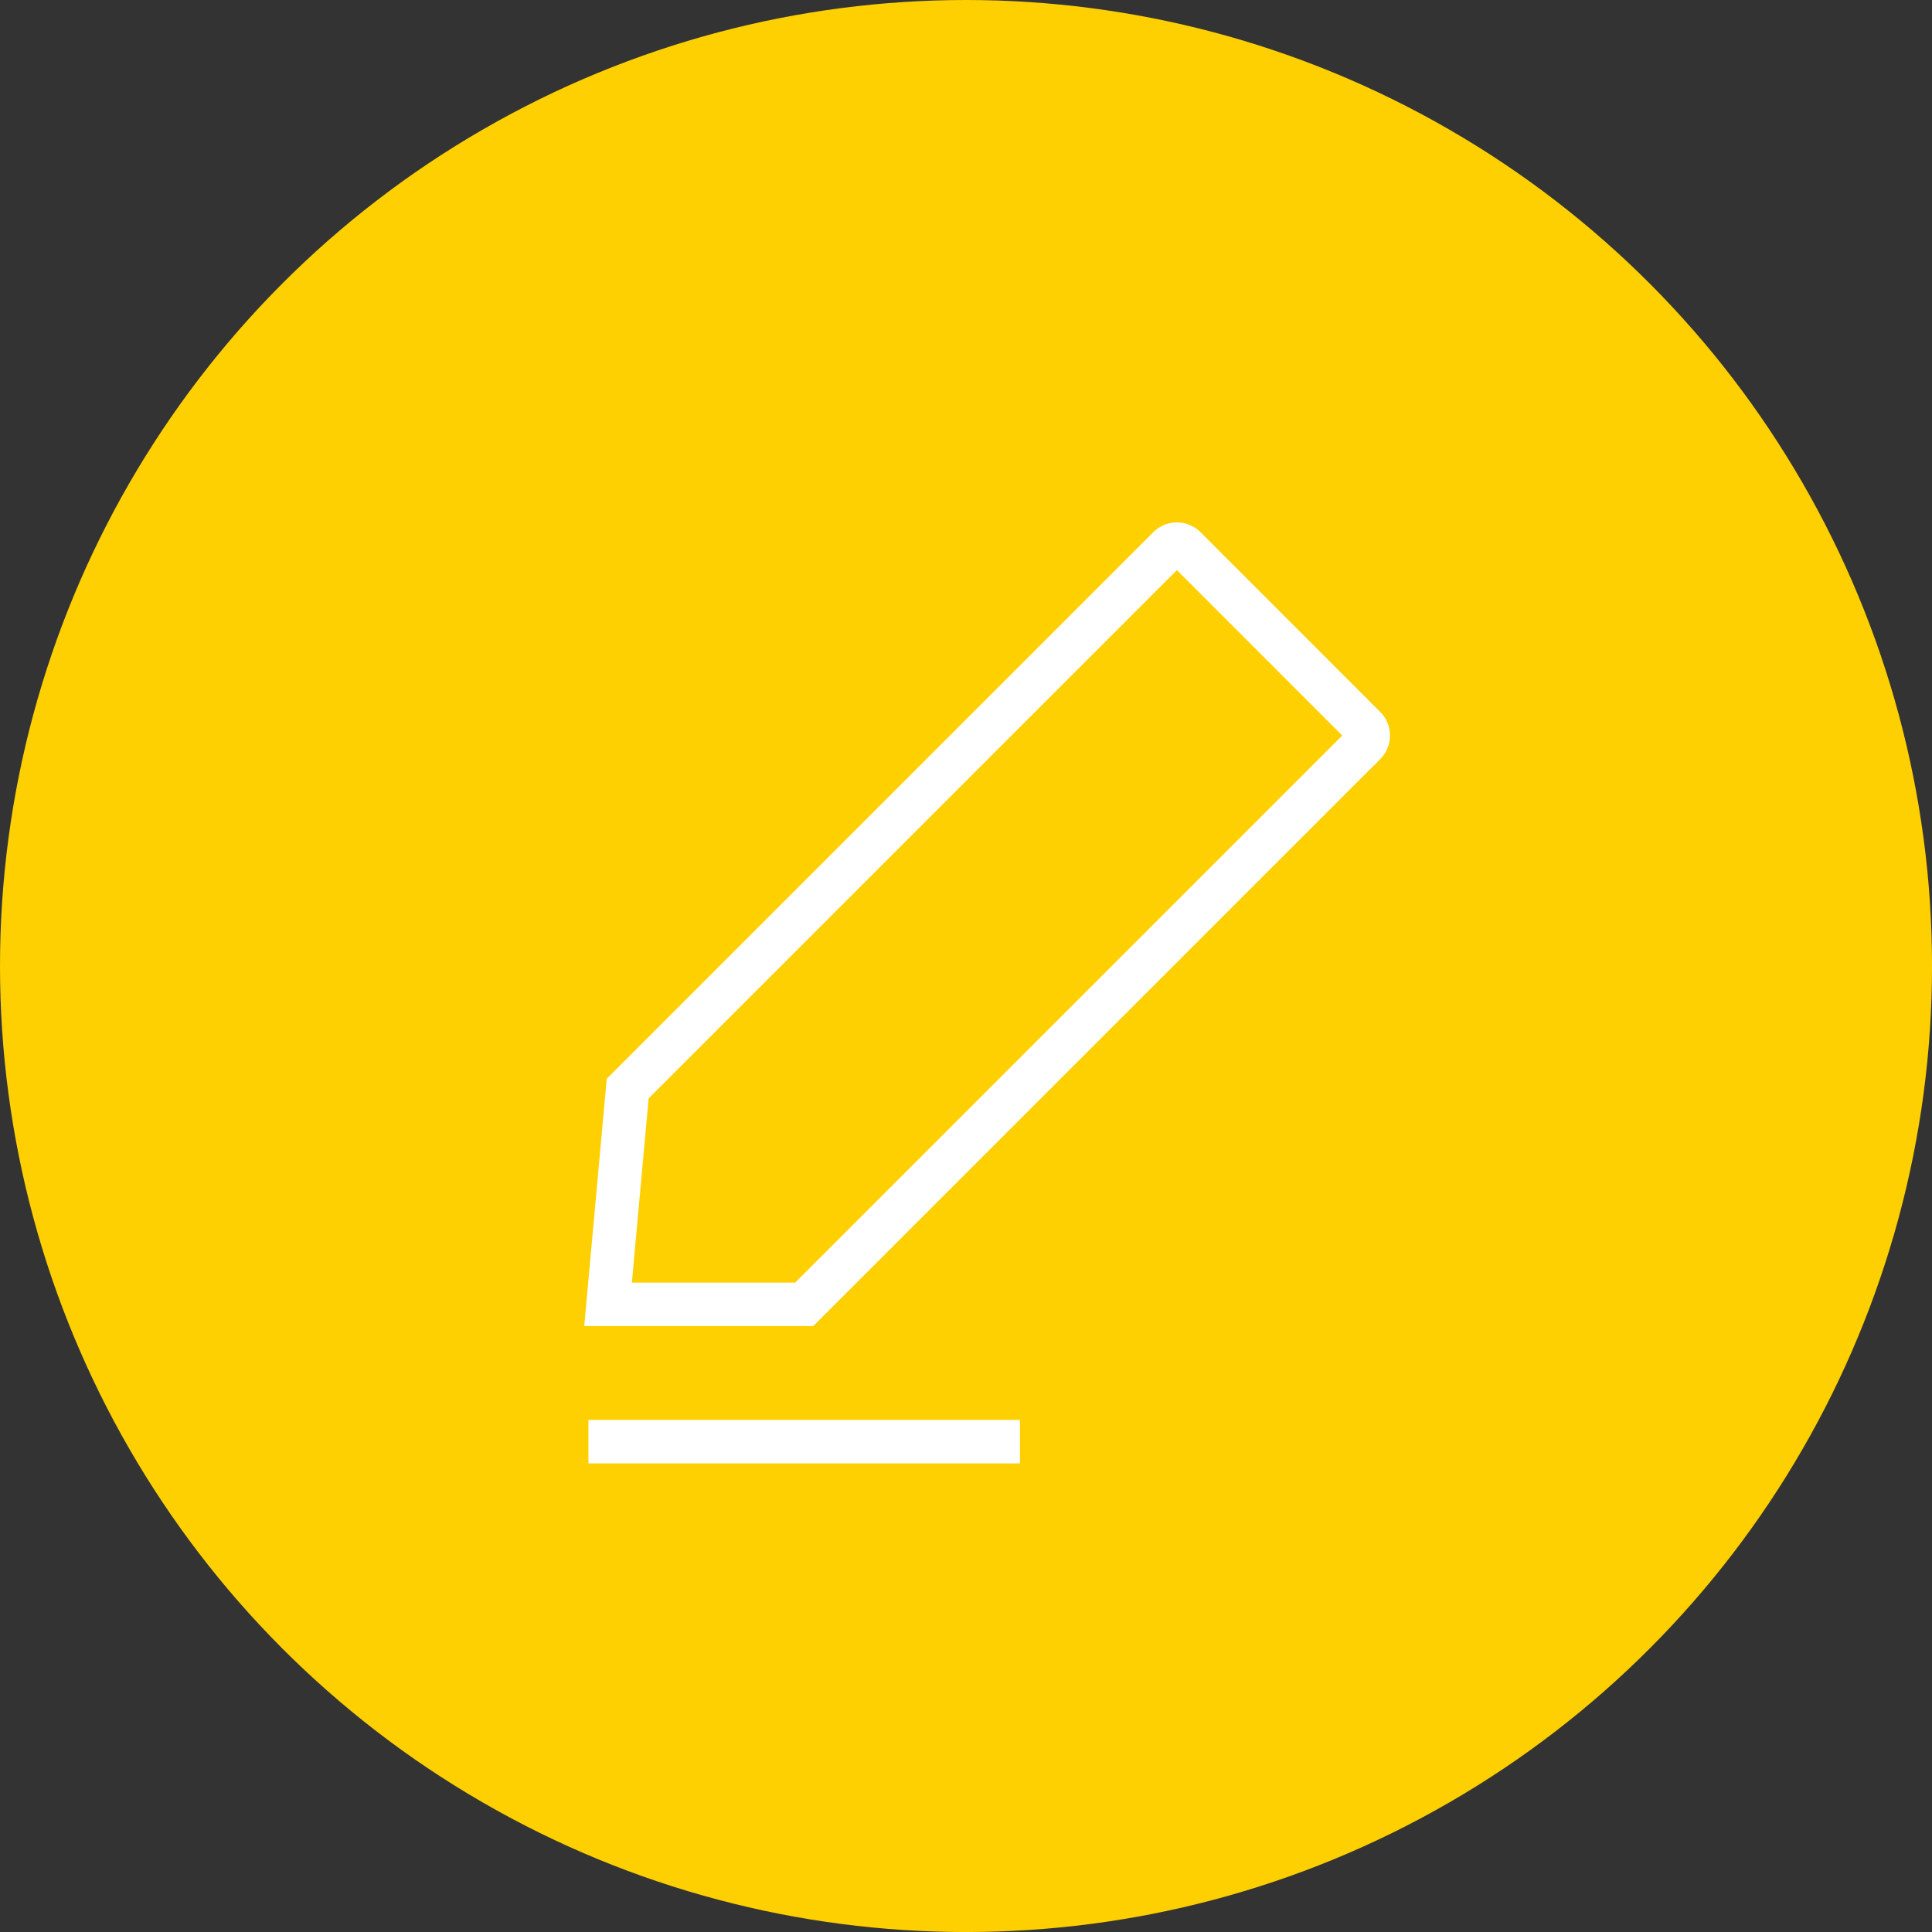 <svg xmlns="http://www.w3.org/2000/svg" width="66.625" height="66.625" viewBox="0 0 66.625 66.625">
  <rect x="0" y="0" width="66.625" height="66.625" fill="#333333" stroke="none"/>
  <g id="그룹_9322" data-name="그룹 9322" transform="translate(2240.5 -1509)">
    <circle id="타원_44" data-name="타원 44" cx="33.313" cy="33.313" r="33.313" transform="translate(-2240.5 1509)" fill="#fed001"/>
    <g id="그룹_9321" data-name="그룹 9321">
      <path id="패스_5666" data-name="패스 5666" d="M-2209.5,1562.958h6.764l19.337-19.337a.4.4,0,0,0,0-.557l-6.206-6.207a.4.4,0,0,0-.558,0l-18.66,18.66Z" transform="translate(-10.031 -8.978)" fill="none" stroke="#fff" stroke-miterlimit="10" stroke-width="1.5"/>
      <line id="선_3110" data-name="선 3110" x2="14.881" transform="translate(-2220.208 1558.715)" fill="none" stroke="#fff" stroke-miterlimit="10" stroke-width="1.5"/>
    </g>
  </g>
</svg>
